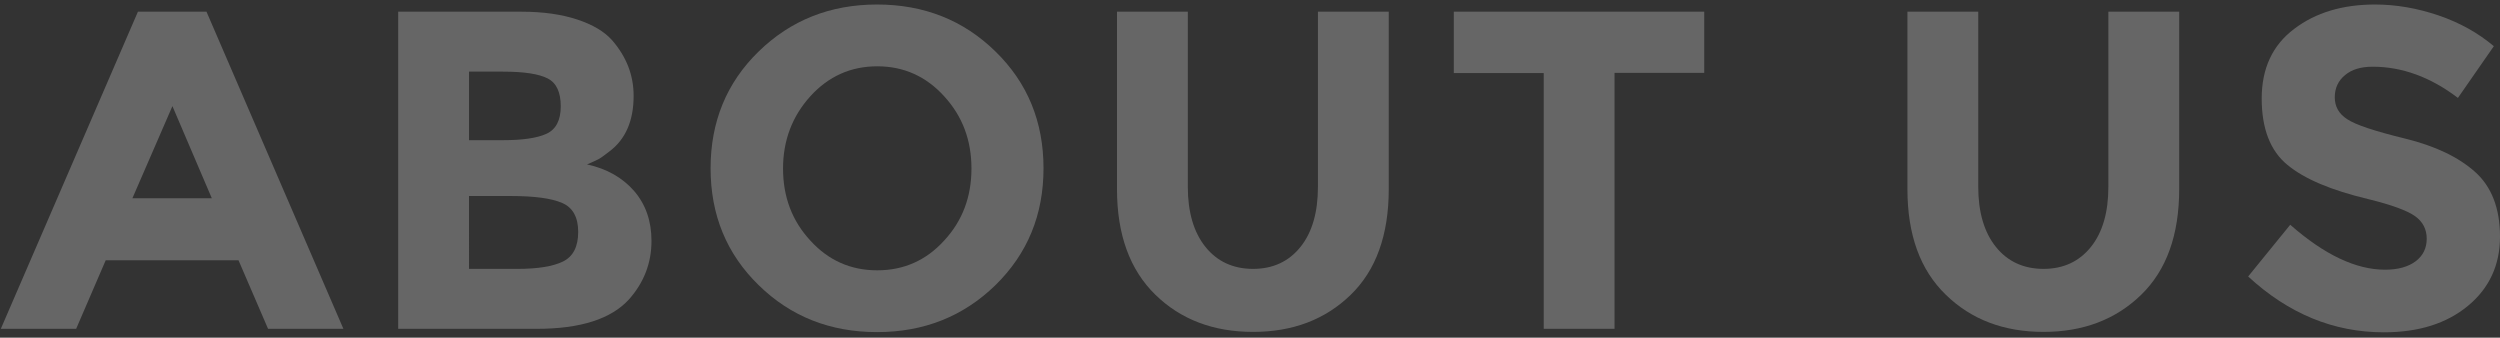 <?xml version="1.0" encoding="utf-8"?>
<!-- Generator: Adobe Illustrator 26.5.0, SVG Export Plug-In . SVG Version: 6.00 Build 0)  -->
<svg version="1.1" id="レイヤー_1" xmlns="http://www.w3.org/2000/svg" xmlns:xlink="http://www.w3.org/1999/xlink" x="0px"
	 y="0px" viewBox="0 0 1218 164.5" style="enable-background:new 0 0 1218 164.5;" xml:space="preserve">
<rect x="0" y="0" width="1218" height="164.5" fill="#333333" stroke="none"/>
<style type="text/css">
	.st0{opacity:0.25;}
	.st1{fill:#FFFFFF;}
</style>
<g class="st0">
	<g>
		<path class="st1" d="M130.6,160.2l-14.4-33.4H51.5l-14.4,33.4H0.4L67.2,5.7h33.4l66.7,154.5H130.6z M84,51.7L64.5,96.6h38.7
			L84,51.7z"/>
		<path class="st1" d="M261.6,160.2H194V5.7h60.1c10.5,0,19.5,1.3,27.1,3.8c7.6,2.5,13.3,5.9,17.1,10.2c6.9,8,10.4,16.9,10.4,27
			c0,12.1-3.9,21.1-11.7,27c-2.7,2.1-4.5,3.4-5.5,3.9c-1,0.5-2.9,1.4-5.5,2.5c9.6,2.1,17.2,6.4,22.9,12.9c5.7,6.6,8.5,14.7,8.5,24.4
			c0,10.8-3.7,20.3-11,28.5C297.7,155.4,282.8,160.2,261.6,160.2z M228.5,68.3h16.4c9.6,0,16.7-1,21.3-3.1c4.6-2.1,7-6.5,7-13.4
			s-2.1-11.4-6.4-13.6c-4.3-2.2-11.5-3.3-21.7-3.3h-16.6V68.3z M228.5,131h23.6c9.9,0,17.3-1.2,22.2-3.6c4.9-2.4,7.4-7.2,7.4-14.4
			c0-7.1-2.6-11.9-7.8-14.1c-5.2-2.3-13.6-3.4-25.1-3.4h-20.3V131z"/>
		<path class="st1" d="M485,138.9c-15.6,15.2-34.8,22.9-57.7,22.9c-22.8,0-42.1-7.6-57.7-22.9c-15.6-15.2-23.4-34.2-23.4-56.9
			c0-22.7,7.8-41.7,23.4-56.9c15.6-15.2,34.8-22.9,57.7-22.9c22.8,0,42.1,7.6,57.7,22.9c15.6,15.2,23.4,34.2,23.4,56.9
			C508.4,104.7,500.6,123.6,485,138.9z M473.3,82.1c0-13.8-4.4-25.5-13.3-35.2c-8.8-9.7-19.7-14.6-32.6-14.6
			c-12.9,0-23.8,4.9-32.6,14.6c-8.8,9.7-13.3,21.5-13.3,35.2c0,13.8,4.4,25.5,13.3,35.1c8.8,9.7,19.7,14.5,32.6,14.5
			c12.9,0,23.8-4.8,32.6-14.5C468.9,107.6,473.3,95.9,473.3,82.1z"/>
		<path class="st1" d="M587.3,120.3c5.7,7.1,13.5,10.7,23.2,10.7c9.7,0,17.4-3.6,23.1-10.7c5.7-7.1,8.5-16.9,8.5-29.3V5.7h34.5v86.4
			c0,22.4-6.2,39.6-18.6,51.6c-12.4,12-28.2,18-47.5,18c-19.3,0-35.2-6-47.6-18.1c-12.4-12.1-18.7-29.2-18.7-51.5V5.7h34.5V91
			C578.7,103.4,581.6,113.2,587.3,120.3z"/>
		<path class="st1" d="M786.6,35.6v124.6h-34.5V35.6h-43.8V5.7h122v29.8H786.6z"/>
		<path class="st1" d="M972.4,120.3c5.7,7.1,13.5,10.7,23.2,10.7s17.4-3.6,23.1-10.7c5.7-7.1,8.5-16.9,8.5-29.3V5.7h34.5v86.4
			c0,22.4-6.2,39.6-18.6,51.6c-12.4,12-28.2,18-47.5,18c-19.3,0-35.2-6-47.6-18.1c-12.5-12.1-18.7-29.2-18.7-51.5V5.7h34.5V91
			C963.8,103.4,966.7,113.2,972.4,120.3z"/>
		<path class="st1" d="M1142.5,36.6c-3.3,2.7-5,6.3-5,10.8c0,4.5,2,8.1,6.1,10.7c4,2.7,13.4,5.8,28.1,9.4c14.7,3.6,26,9,34.1,16.2
			c8.1,7.2,12.2,17.8,12.2,31.6c0,13.8-5.2,25.1-15.6,33.7c-10.4,8.6-24,12.9-41,12.9c-24.5,0-46.5-9.1-66.1-27.2l20.5-25.2
			c16.6,14.6,32,21.9,46.2,21.9c6.3,0,11.3-1.4,14.9-4.1c3.6-2.7,5.4-6.4,5.4-11c0-4.6-1.9-8.3-5.7-11c-3.8-2.7-11.4-5.5-22.8-8.3
			c-18-4.3-31.1-9.8-39.4-16.7c-8.3-6.8-12.5-17.6-12.5-32.3c0-14.7,5.3-26,15.8-33.9c10.5-8,23.7-11.9,39.4-11.9
			c10.3,0,20.6,1.8,30.9,5.3c10.3,3.5,19.3,8.5,27,15l-17.5,25.2c-13.4-10.2-27.3-15.2-41.5-15.2
			C1150.3,32.5,1145.8,33.8,1142.5,36.6z"/>
	</g>
</g>
</svg>
